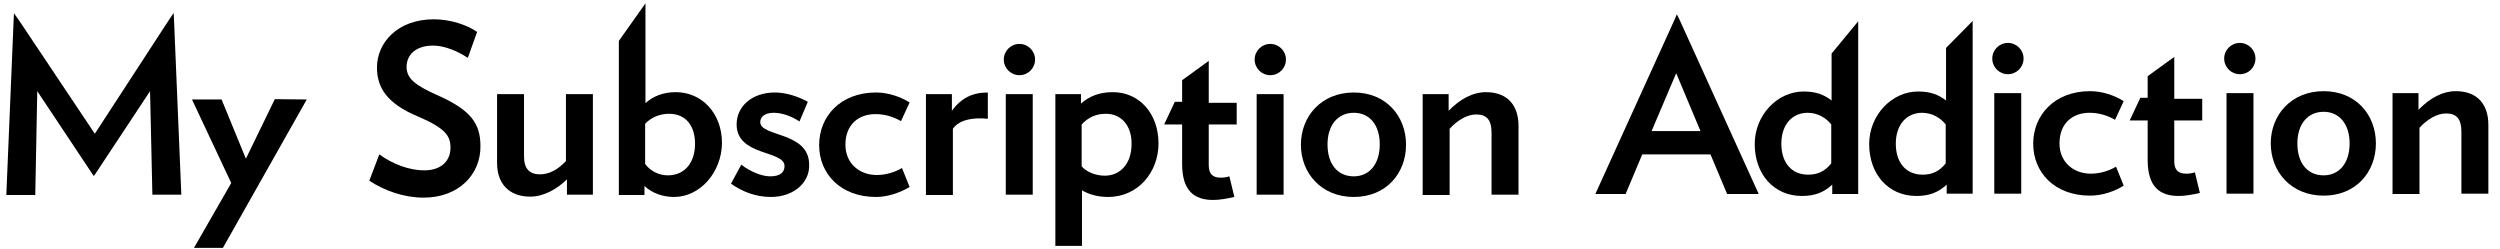 <?xml version="1.0" encoding="utf-8"?>
<!-- Generator: Adobe Illustrator 25.2.0, SVG Export Plug-In . SVG Version: 6.00 Build 0)  -->
<svg version="1.1" id="Layer_1" xmlns="http://www.w3.org/2000/svg" xmlns:xlink="http://www.w3.org/1999/xlink" x="0px" y="0px"
	 viewBox="0 0 751.4 74.9" style="enable-background:new 0 0 751.4 74.9;" xml:space="preserve">
<path d="M45.8,58.5l-0.7-31.1L28.7,52.2l-0.5,0.7l-0.5-0.7L11.2,27.4l-0.6,31.2H1.9L4.1,6L4.2,4l1.3,1.8l23,34.4L50.9,5.8l1.3-1.9
	l0.1,2l2.2,52.6H45.8z"/>
<path d="M67,74.5l-8.7,0L69.5,55L57.7,29.9h8.9l7.3,17.8l8.7-17.9l9.6,0.1L67,74.5z"/>
<path d="M127.3,59.4c-5.9,0-11.8-2.1-16.3-5.1l3-7.9c4.1,3,9.1,4.8,13.5,4.8c5.5,0,7.9-3.2,7.9-6.8c0-3.6-1.6-5.9-9.8-9.4
	c-9.1-3.8-12.3-8.5-12.3-14.7c0-7.5,6.2-14.5,17.1-14.5c5,0,10,1.7,13,3.8l-2.8,7.8c-2.8-1.9-6.9-3.7-10.4-3.7c-5.5,0-8,3-8,6.4
	c0,3.5,2.6,5.5,9,8.4c10.3,4.5,13.2,8.6,13.2,15.4C144.5,52.3,138,59.4,127.3,59.4z"/>
<path d="M170.4,58.6v-4.7c-3,3-7.1,5.2-11,5.2c-6.7,0-10-4.2-10-10.1V28.3h8.1V47c0,3.8,1.7,5.4,4.8,5.4c2.8,0,5.5-1.5,7.8-4V28.3
	h8.1v30.2H170.4z"/>
<path d="M202.6,59.2c-3.3,0-6.6-1.1-8.9-3.3v2.7h-7.7V12.3l8-11.3V31c2.3-2.1,5.4-3.3,9.1-3.3c7.9,0,13.9,6.4,13.9,15.3
	C216.9,51.8,210.4,59.2,202.6,59.2z M201.1,34.2c-3,0-5.5,1.2-7.2,3v12.1c1.6,2.1,4.1,3.4,6.8,3.4c5.1,0,8.2-3.8,8.2-9.5
	C208.9,38,206.3,34.2,201.1,34.2z"/>
<path d="M231.7,59.2c-4.6,0-8.6-1.6-12-4l3.1-5.7c2.7,2.1,6.2,3.5,8.7,3.5c3,0,4.3-1.2,4.3-3.1c0-4.8-14.4-2.9-14.4-12.5
	c0-5.5,4.7-9.6,11.5-9.6c3.5,0,7.2,1.3,9.9,2.8l-2.5,5.9c-2.5-1.6-5.2-2.6-7.8-2.6c-2.7,0-4,1.3-4,2.8c0,4.5,14.7,2.8,14.7,12.8
	C243.4,55,238.4,59.2,231.7,59.2z"/>
<path d="M263.3,59.2c-10.7,0-17.1-7-17.1-15.6s6.4-15.8,17.1-15.8c3.7,0,7.4,1.3,10.1,3l-2.6,5.6c-2.3-1.3-4.8-2.1-7.7-2.1
	c-5,0-9,3.1-9,9.2c0,5.7,4.3,9.1,9.4,9.1c2.7,0,5.4-0.8,7.6-2.1l2.3,5.7C270.7,57.8,267,59.2,263.3,59.2z"/>
<path d="M286.4,38.7v19.9h-8.1V28.3h7.8v5c2.8-3.8,6.1-5.5,10.8-5.5v7.9C292.2,35.2,288.2,36.1,286.4,38.7z"/>
<path d="M306.4,22.6c-2.6,0-4.7-2.1-4.7-4.7s2.1-4.7,4.7-4.7c2.6,0,4.7,2.1,4.7,4.7S309,22.6,306.4,22.6z M302.3,58.6V28.3h8.1v30.2
	H302.3z"/>
<path d="M333.1,59.2c-3,0-5.7-0.7-7.9-2v16.7h-8V28.3h7.7v2.8c2.6-2.2,5.5-3.4,9.6-3.4c7.9,0,13.7,6.4,13.7,15.4
	C348.2,51.9,341.9,59.2,333.1,59.2z M332.4,34.2c-3.1,0-5.3,1.1-7.3,3.2V50c1.6,1.8,4.3,2.8,7,2.8c4.5,0,8-3.5,8-9.5
	C340.2,38,337.2,34.2,332.4,34.2z"/>
<path d="M381.8,22.6c-2.6,0-4.7-2.1-4.7-4.7s2.1-4.7,4.7-4.7c2.6,0,4.7,2.1,4.7,4.7S384.4,22.6,381.8,22.6z M377.7,58.6V28.3h8.1
	v30.2H377.7z"/>
<path d="M406.9,59.2c-9.8,0-15.9-7.2-15.9-15.7s6.1-15.7,15.9-15.7c9.7,0,15.7,7.1,15.7,15.7S416.6,59.2,406.9,59.2z M406.9,33.9
	c-4.8,0-7.9,3.7-7.9,9.5c0,5.9,3,9.6,7.9,9.6c4.7,0,7.8-3.7,7.8-9.6C414.7,37.6,411.7,33.9,406.9,33.9z"/>
<path d="M448.3,58.6V39.9c0-3.8-1.4-5.5-4.6-5.5c-2.8,0-5.7,1.8-8,4.3v19.9h-8.1V28.3h7.8v5c3.5-3.6,7.3-5.6,11.2-5.6
	c6.7,0,9.8,4.2,9.8,10.1v20.7H448.3z"/>
<path d="M519.1,58.3l-5-11.9h-20.5l-5,11.9h-9.1l23.9-52.6l0.6-1.4l0.7,1.4l23.9,52.6H519.1z M503.8,22l-7.4,17.4h14.7L503.8,22z"/>
<path d="M550.7,58.3v-2.8c-2.5,2.3-5.2,3.4-9.1,3.4c-8.5,0-14.2-6.6-14.2-15.6c0-8.7,6.8-15.8,14.7-15.8c3.8,0,6.2,1,8.4,2.7V16.1
	l8-9.7v51.9H550.7z M550.4,37.4c-1.5-1.9-4-3.5-7.1-3.5c-4.5,0-7.9,3.4-7.9,9.3c0,5.5,2.9,9.3,8.1,9.3c2.9,0,5.1-1.1,6.9-3.4V37.4z"
	/>
<path d="M585.1,58.3v-2.8c-2.5,2.3-5.2,3.4-9.1,3.4c-8.5,0-14.2-6.6-14.2-15.6c0-8.7,6.8-15.8,14.7-15.8c3.8,0,6.2,1,8.4,2.7V14.4
	l8-8.1v51.9H585.1z M584.8,37.4c-1.5-1.9-4-3.5-7.1-3.5c-4.5,0-7.9,3.4-7.9,9.3c0,5.5,2.9,9.3,8.1,9.3c2.9,0,5.1-1.1,6.9-3.4V37.4z"
	/>
<path d="M603.5,22.3c-2.6,0-4.7-2.1-4.7-4.7s2.1-4.7,4.7-4.7c2.6,0,4.7,2.1,4.7,4.7S606.1,22.3,603.5,22.3z M599.4,58.3V28h8.1v30.2
	H599.4z"/>
<path d="M628.2,58.8c-10.7,0-17.1-7-17.1-15.6s6.4-15.8,17.1-15.8c3.7,0,7.4,1.3,10.1,3l-2.6,5.6c-2.3-1.3-4.8-2.1-7.7-2.1
	c-5,0-9,3.1-9,9.2c0,5.7,4.3,9.1,9.4,9.1c2.7,0,5.4-0.8,7.6-2.1l2.3,5.7C635.6,57.5,631.9,58.8,628.2,58.8z"/>
<path d="M653.5,36.2v12.3c0,2.7,1.3,3.7,3.6,3.7c0.9,0,1.6-0.1,2.6-0.4l1.5,6.2c-2.3,0.5-4.3,0.9-6.4,0.9c-5.7,0-9.3-2.8-9.3-10.8
	V36.2l-5.4,0l3.2-6.8l2.2,0v-6.5l8-5.8v12.6h8.4v6.5H653.5z"/>
<path d="M363.3,37.4v12.3c0,2.7,1.3,3.7,3.6,3.7c0.9,0,1.6-0.1,2.6-0.4l1.5,6.2c-2.3,0.5-4.3,0.9-6.4,0.9c-5.7,0-9.3-2.8-9.3-10.8
	V37.4l-5.4,0l3.2-6.8l2.2,0v-6.5l8-5.8v12.6h8.4v6.5H363.3z"/>
<path d="M673.2,22.3c-2.6,0-4.7-2.1-4.7-4.7s2.1-4.7,4.7-4.7c2.6,0,4.7,2.1,4.7,4.7S675.9,22.3,673.2,22.3z M669.2,58.3V28h8.1v30.2
	H669.2z"/>
<path d="M698.4,58.8c-9.8,0-15.9-7.2-15.9-15.7s6.1-15.7,15.9-15.7c9.7,0,15.7,7.1,15.7,15.7S708.1,58.8,698.4,58.8z M698.4,33.6
	c-4.8,0-7.9,3.7-7.9,9.5c0,5.9,3,9.6,7.9,9.6c4.7,0,7.8-3.7,7.8-9.6C706.2,37.3,703.1,33.6,698.4,33.6z"/>
<path d="M739.8,58.3V39.6c0-3.8-1.4-5.5-4.6-5.5c-2.8,0-5.7,1.8-8,4.3v19.9h-8.1V28h7.8v5c3.5-3.6,7.3-5.6,11.2-5.6
	c6.7,0,9.8,4.2,9.8,10.1v20.7H739.8z"/>
</svg>
